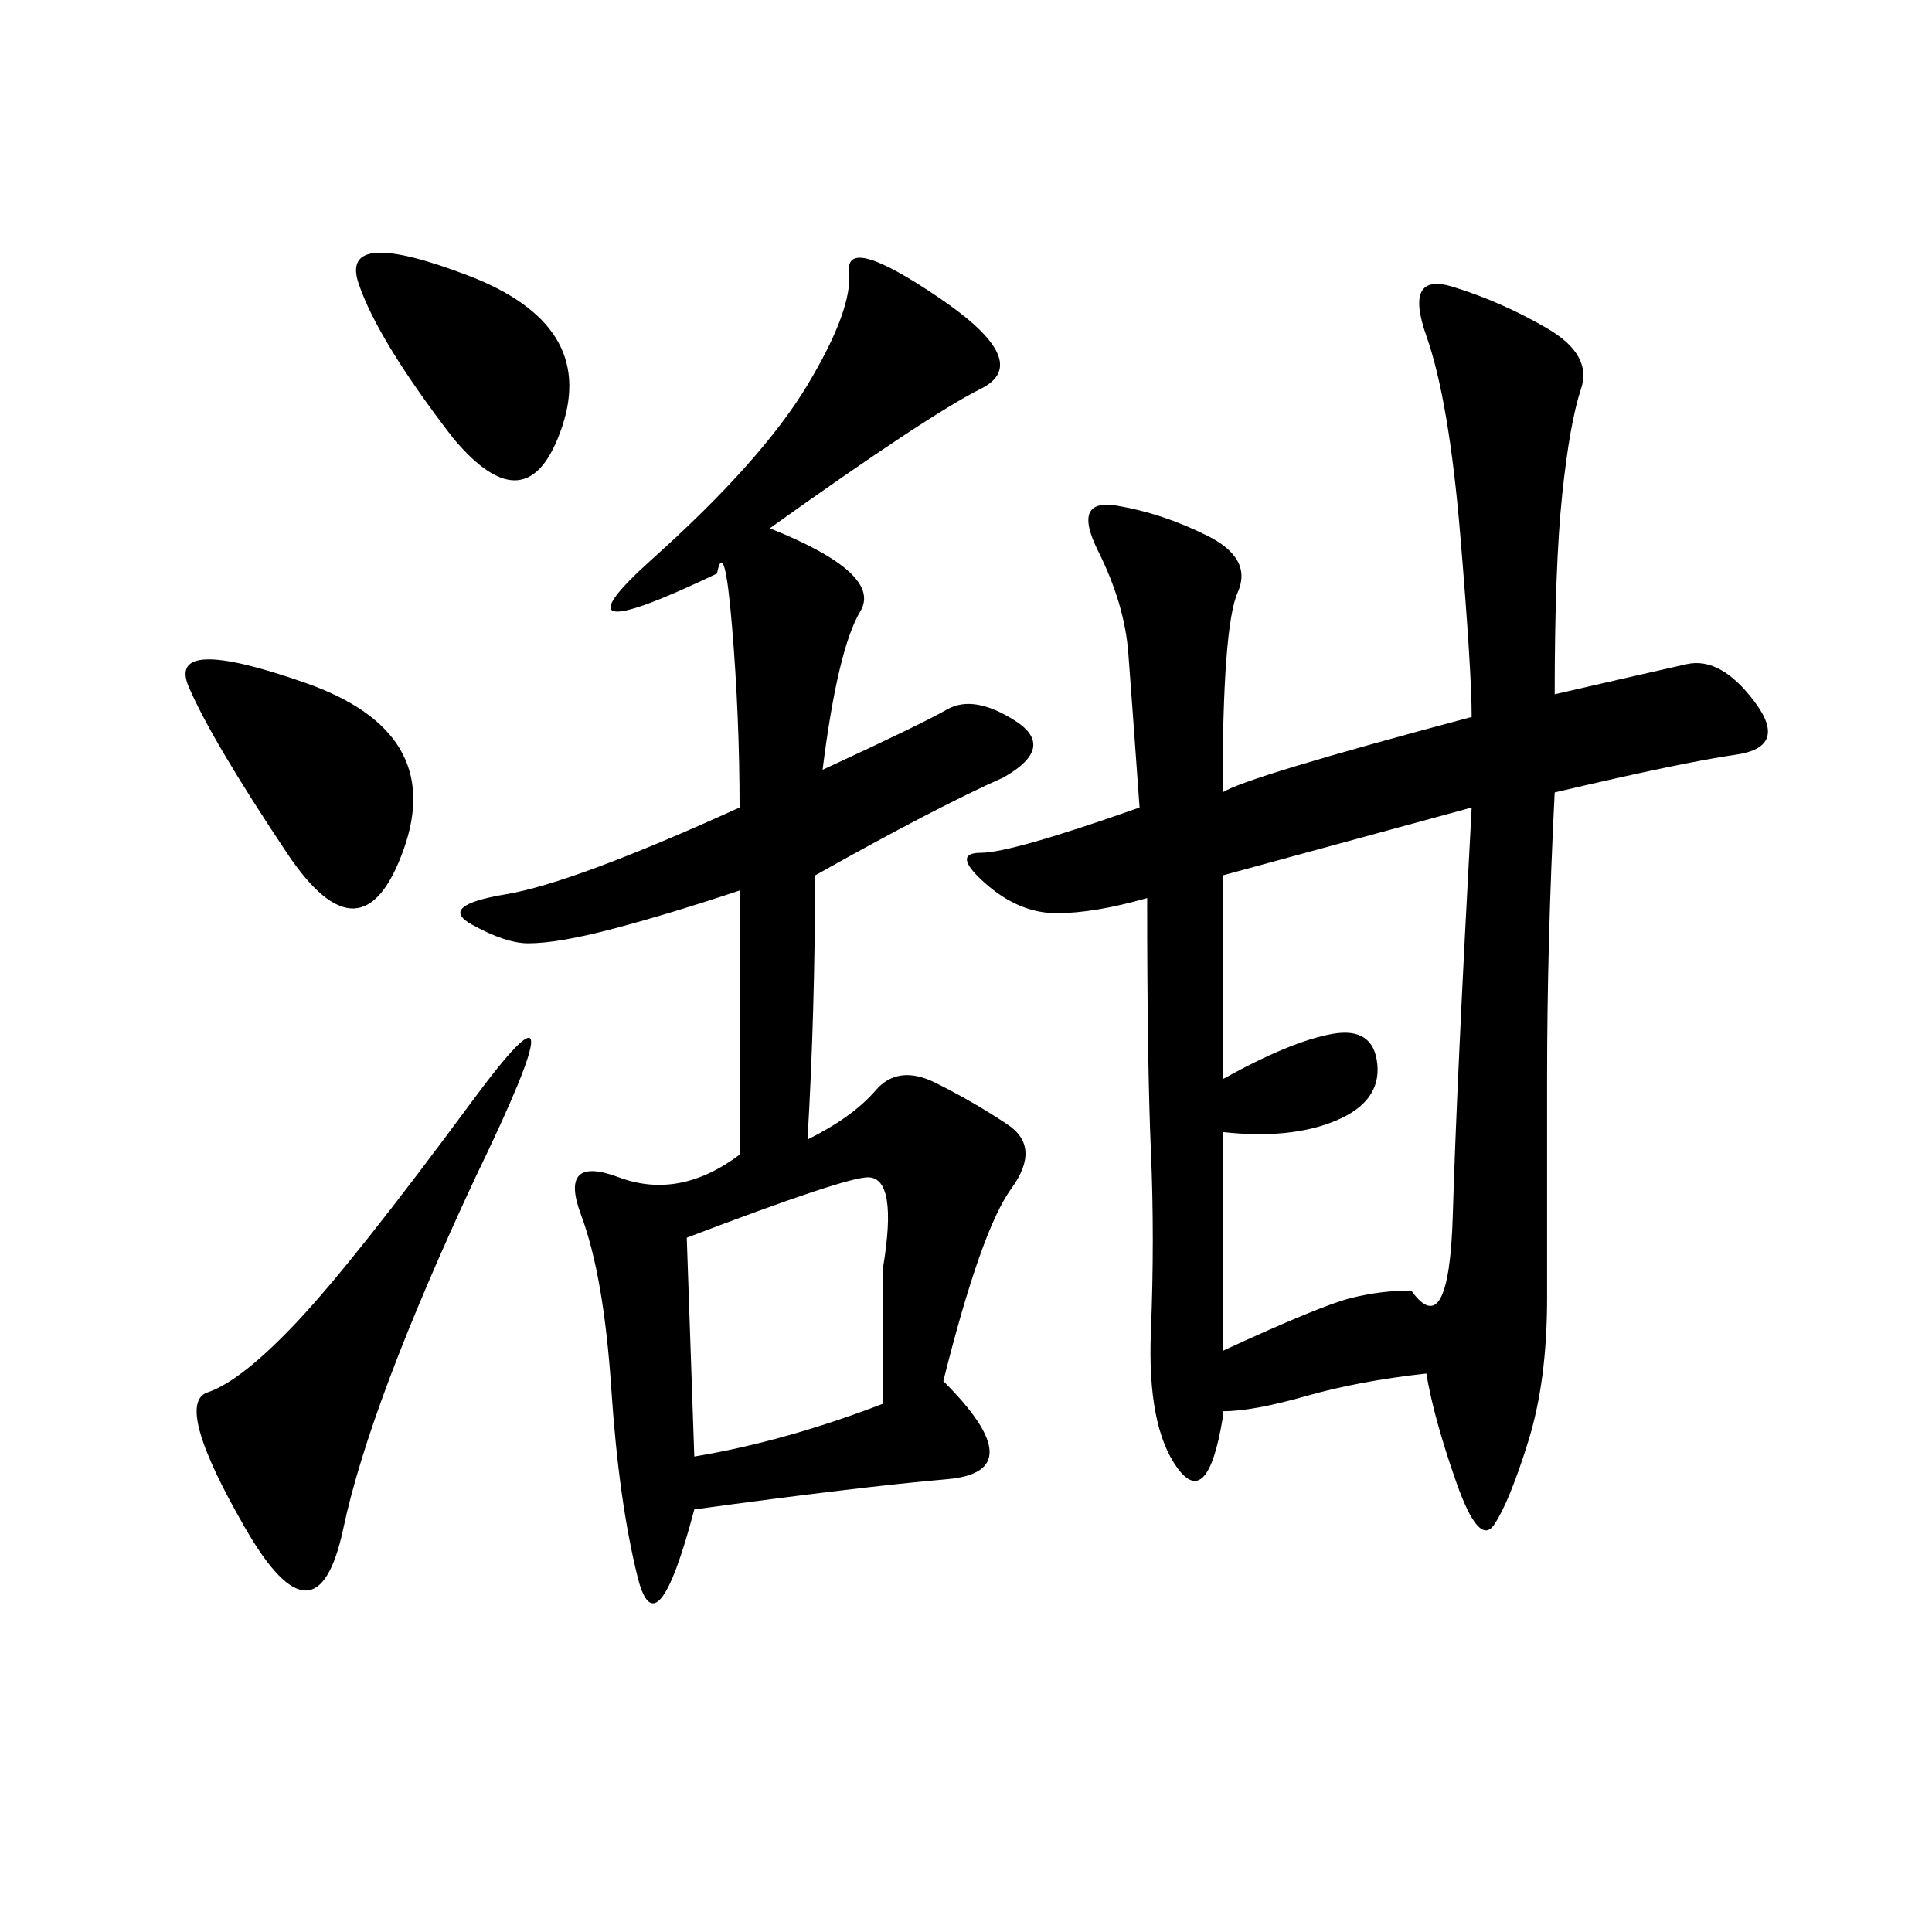 <svg xmlns="http://www.w3.org/2000/svg" xmlns:xlink="http://www.w3.org/1999/xlink" width="300" height="300"><path d="M241.41 107.81Q256.64 104.30 261.91 103.13Q267.19 101.95 272.46 108.98Q277.73 116.02 269.53 117.19Q261.33 118.36 241.41 123.05L241.41 123.05Q240.23 146.48 240.23 167.58L240.23 167.58L240.23 201.56Q240.23 214.45 237.30 223.83Q234.38 233.20 232.03 236.72Q229.69 240.23 226.17 230.27Q222.66 220.31 221.48 213.28L221.48 213.28Q210.94 214.45 202.73 216.80Q194.53 219.14 189.84 219.14L189.84 219.14L189.84 220.31Q187.50 234.38 182.81 227.93Q178.13 221.48 178.71 206.84Q179.30 192.19 178.71 178.71Q178.13 165.23 178.13 139.45L178.13 139.45Q169.92 141.80 164.06 141.80L164.06 141.80Q158.20 141.80 152.93 137.11Q147.66 132.42 152.34 132.42L152.34 132.42Q157.03 132.42 176.95 125.39L176.95 125.39Q175.78 108.98 175.20 101.37Q174.61 93.75 170.51 85.55Q166.41 77.34 173.44 78.52Q180.47 79.69 187.50 83.20Q194.53 86.72 192.19 91.99Q189.84 97.27 189.84 123.05L189.84 123.05Q193.36 120.70 228.52 111.33L228.52 111.33Q228.52 104.30 226.76 83.20Q225 62.11 221.48 52.15Q217.97 42.19 225.59 44.53Q233.20 46.88 240.23 50.98Q247.27 55.08 245.51 60.35Q243.75 65.63 242.58 76.76Q241.41 87.89 241.41 107.81L241.41 107.81ZM119.53 82.03Q137.11 89.06 133.59 94.92Q130.08 100.78 127.73 119.53L127.73 119.53Q142.97 112.50 147.07 110.16Q151.17 107.81 157.62 111.91Q164.06 116.02 155.86 120.70L155.86 120.70Q145.31 125.39 126.56 135.94L126.56 135.94Q126.56 157.03 125.39 176.95L125.39 176.95Q132.42 173.44 135.94 169.34Q139.45 165.23 145.31 168.16Q151.17 171.09 156.45 174.61Q161.72 178.13 157.03 184.57Q152.34 191.02 146.48 214.45L146.48 214.45Q160.55 228.52 147.07 229.69Q133.59 230.86 107.81 234.38L107.81 234.38Q101.95 256.64 99.02 244.92Q96.09 233.20 94.92 215.63Q93.75 198.05 90.23 188.67Q86.72 179.30 96.09 182.81Q105.47 186.33 114.84 179.30L114.84 179.30L114.84 138.28Q104.30 141.80 95.51 144.14Q86.72 146.48 82.03 146.48L82.03 146.48Q78.52 146.48 73.24 143.55Q67.97 140.63 78.52 138.87Q89.06 137.11 114.84 125.39L114.84 125.39Q114.84 111.33 113.67 97.27Q112.50 83.20 111.33 89.06L111.33 89.06Q84.38 101.95 101.37 86.72Q118.36 71.48 125.39 59.77Q132.42 48.05 131.84 42.19Q131.25 36.33 145.90 46.29Q160.55 56.25 152.34 60.35Q144.14 64.45 119.53 82.03L119.53 82.03ZM189.84 167.58Q200.39 161.72 206.84 160.55Q213.28 159.38 213.87 165.23Q214.45 171.09 207.42 174.02Q200.39 176.95 189.84 175.78L189.84 175.78L189.84 209.77Q205.08 202.73 209.77 201.56Q214.45 200.39 219.14 200.39L219.14 200.39Q225 208.59 225.59 188.67Q226.17 168.75 228.52 125.39L228.52 125.39L189.84 135.94L189.84 167.58ZM73.83 182.81Q57.42 217.97 53.32 237.30Q49.22 256.64 38.09 237.30Q26.95 217.97 32.23 216.21Q37.50 214.45 46.29 205.08Q55.08 195.70 73.24 171.09Q91.41 146.48 73.83 182.81L73.83 182.81ZM107.81 226.17Q121.88 223.83 137.11 217.97L137.11 217.97L137.11 196.88Q139.45 182.81 134.77 182.81L134.77 182.81Q131.25 182.81 106.64 192.19L106.64 192.19L107.81 226.17ZM44.53 132.42Q32.81 114.84 29.30 106.64Q25.78 98.44 47.46 106.05Q69.14 113.67 62.70 131.84Q56.25 150 44.53 132.42L44.53 132.42ZM70.31 67.97Q58.59 52.73 55.66 43.95Q52.73 35.16 72.66 42.77Q92.58 50.39 87.30 66.21Q82.03 82.03 70.31 67.97L70.31 67.97Z"/></svg>
